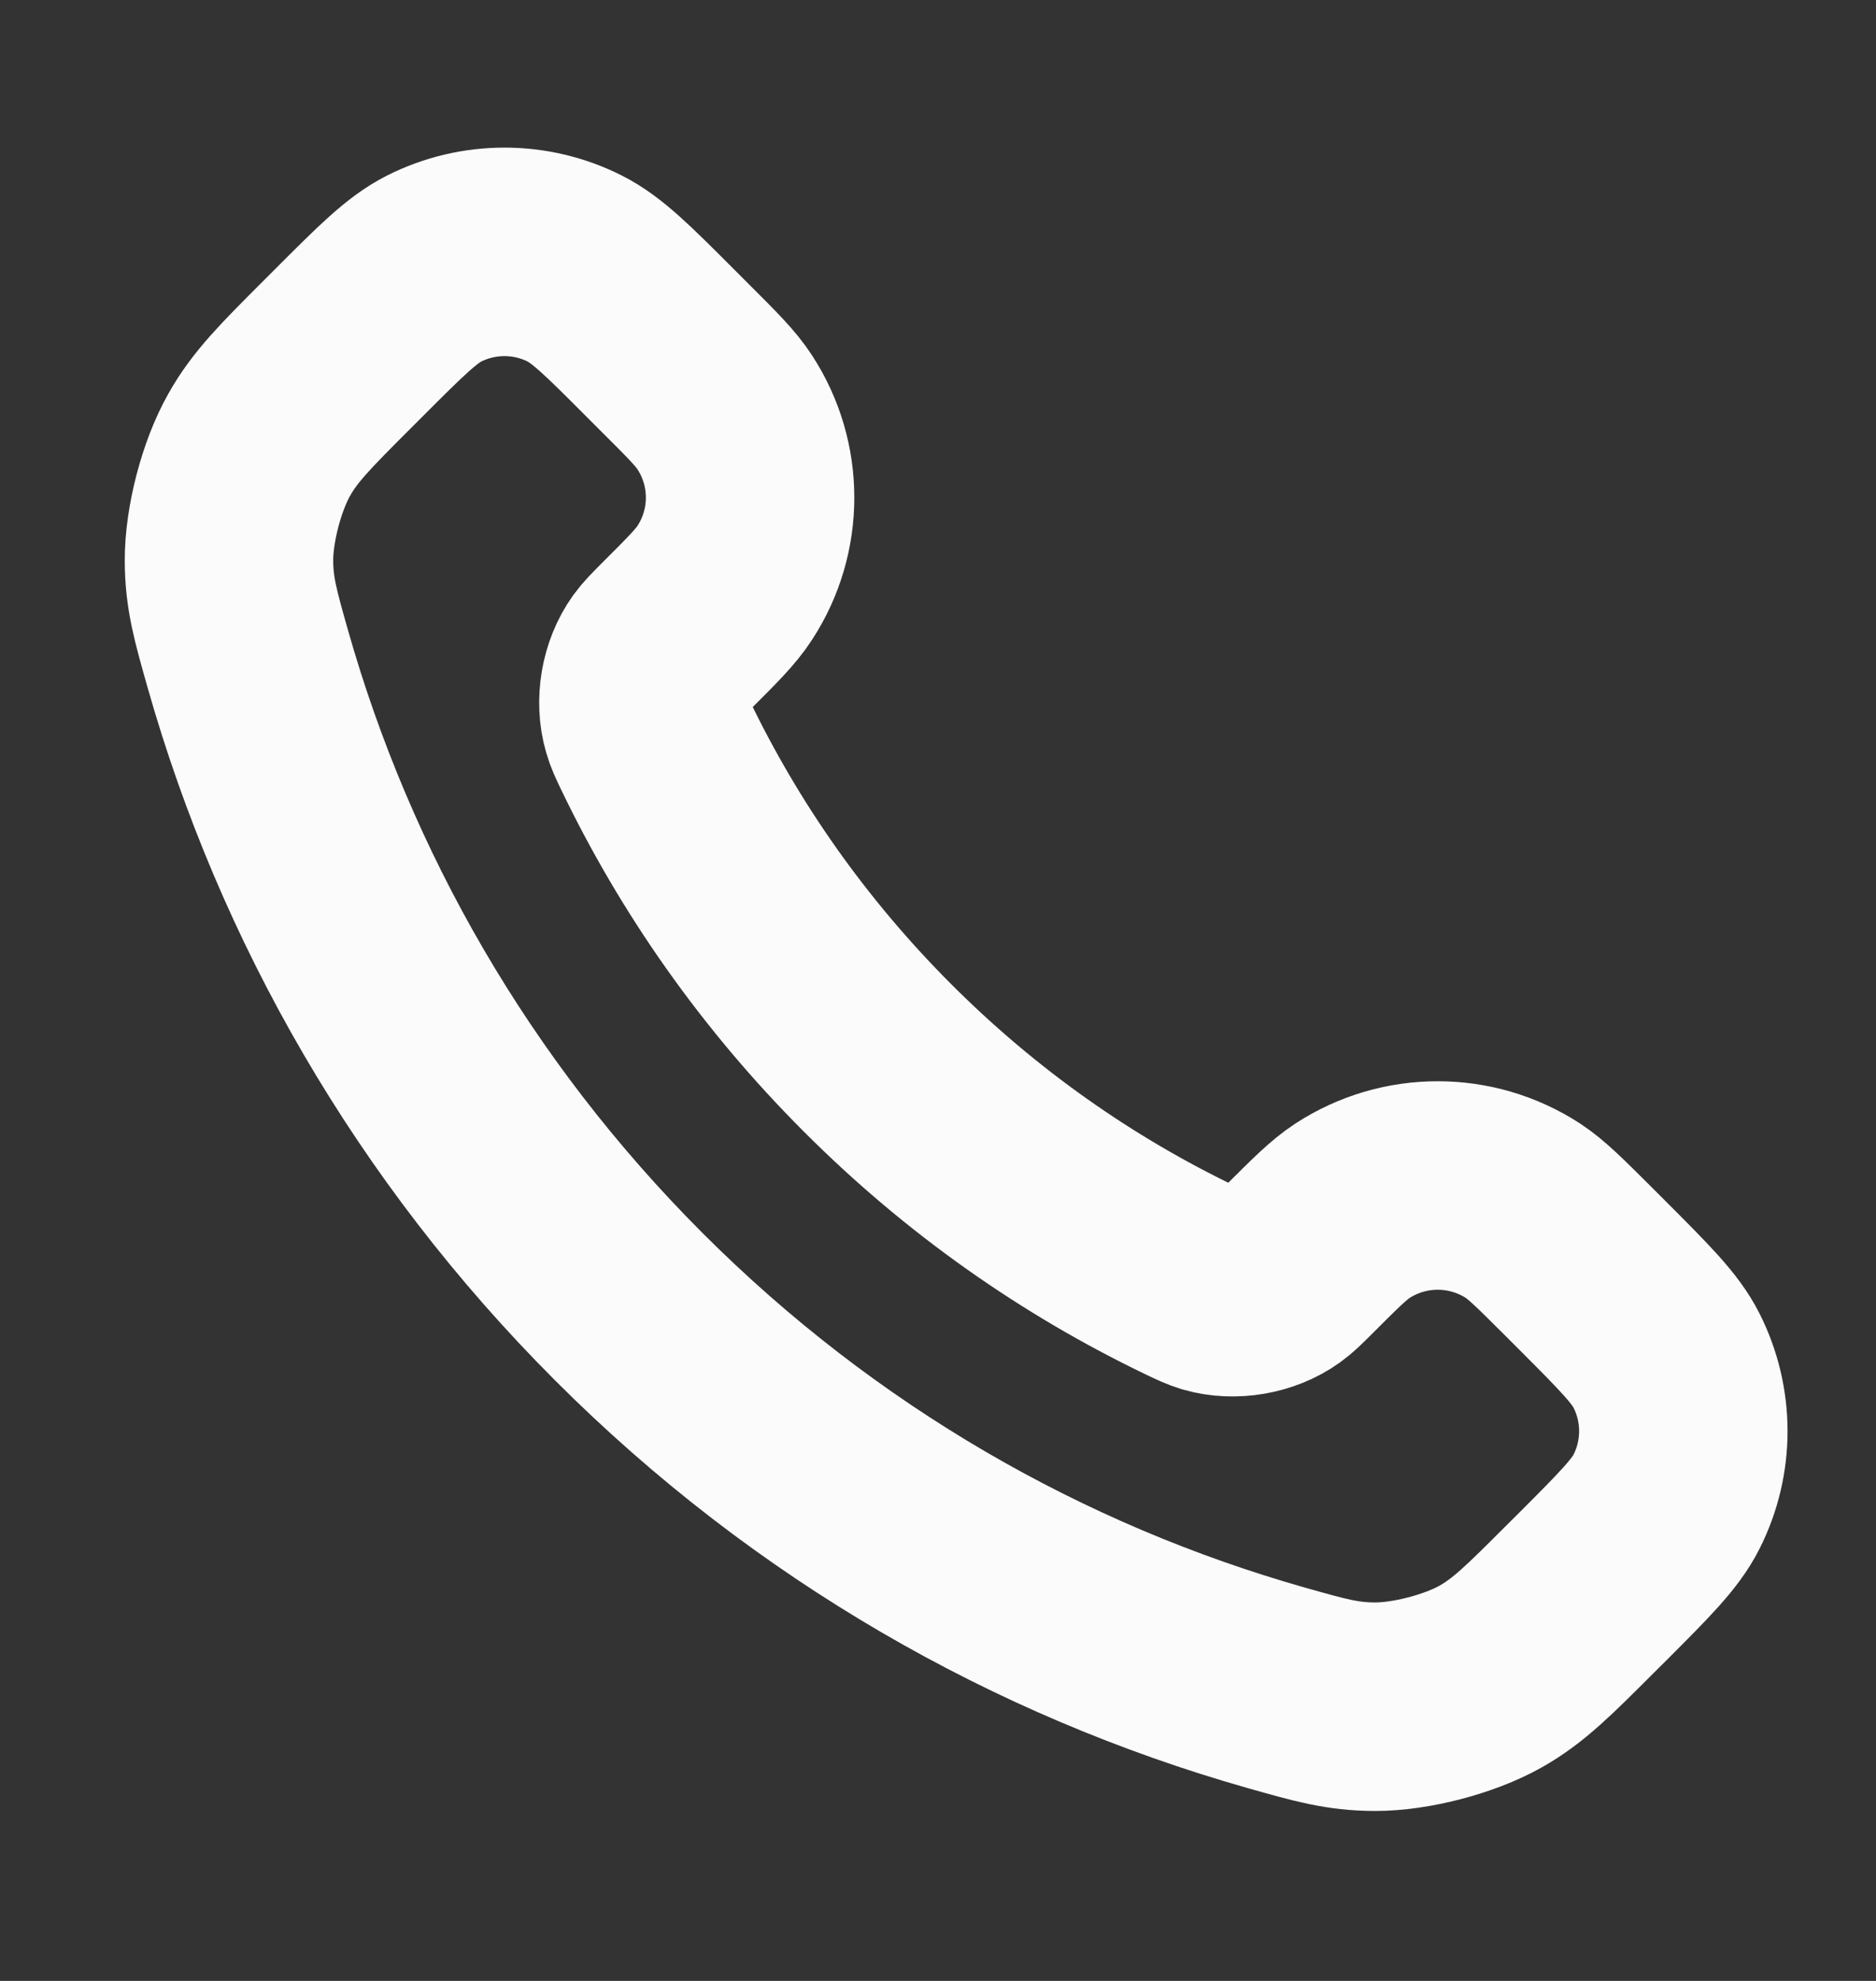 <svg width="18" height="19" viewBox="0 0 18 19" fill="none" xmlns="http://www.w3.org/2000/svg">
<rect x="0" y="0" width="18" height="19" fill="#333333" stroke="none"/>
<path d="M6.285 7.14C6.807 8.227 7.519 9.246 8.42 10.147C9.321 11.049 10.34 11.76 11.427 12.282C11.521 12.327 11.568 12.349 11.627 12.367C11.837 12.428 12.095 12.384 12.273 12.256C12.323 12.22 12.366 12.178 12.452 12.092C12.714 11.83 12.845 11.699 12.977 11.613C13.474 11.29 14.115 11.29 14.613 11.613C14.744 11.699 14.875 11.83 15.138 12.092L15.284 12.238C15.682 12.637 15.882 12.836 15.99 13.05C16.205 13.476 16.205 13.978 15.99 14.404C15.882 14.618 15.682 14.817 15.284 15.216L15.165 15.334C14.768 15.731 14.57 15.93 14.3 16.082C14 16.25 13.535 16.371 13.191 16.37C12.881 16.369 12.67 16.309 12.246 16.189C9.971 15.543 7.824 14.325 6.034 12.534C4.243 10.743 3.024 8.596 2.378 6.321C2.258 5.898 2.198 5.686 2.197 5.376C2.196 5.033 2.317 4.567 2.486 4.268C2.637 3.998 2.836 3.799 3.233 3.402L3.351 3.284C3.75 2.885 3.949 2.686 4.163 2.577C4.589 2.362 5.092 2.362 5.517 2.577C5.731 2.686 5.931 2.885 6.329 3.284L6.475 3.43C6.738 3.692 6.869 3.823 6.954 3.955C7.278 4.452 7.278 5.093 6.954 5.59C6.869 5.722 6.738 5.853 6.475 6.115C6.39 6.201 6.347 6.244 6.311 6.294C6.183 6.472 6.139 6.73 6.201 6.94C6.218 7 6.24 7.046 6.285 7.14Z" stroke="#FBFBFB" stroke-width="2" stroke-linecap="round" stroke-linejoin="round"/>
</svg>
